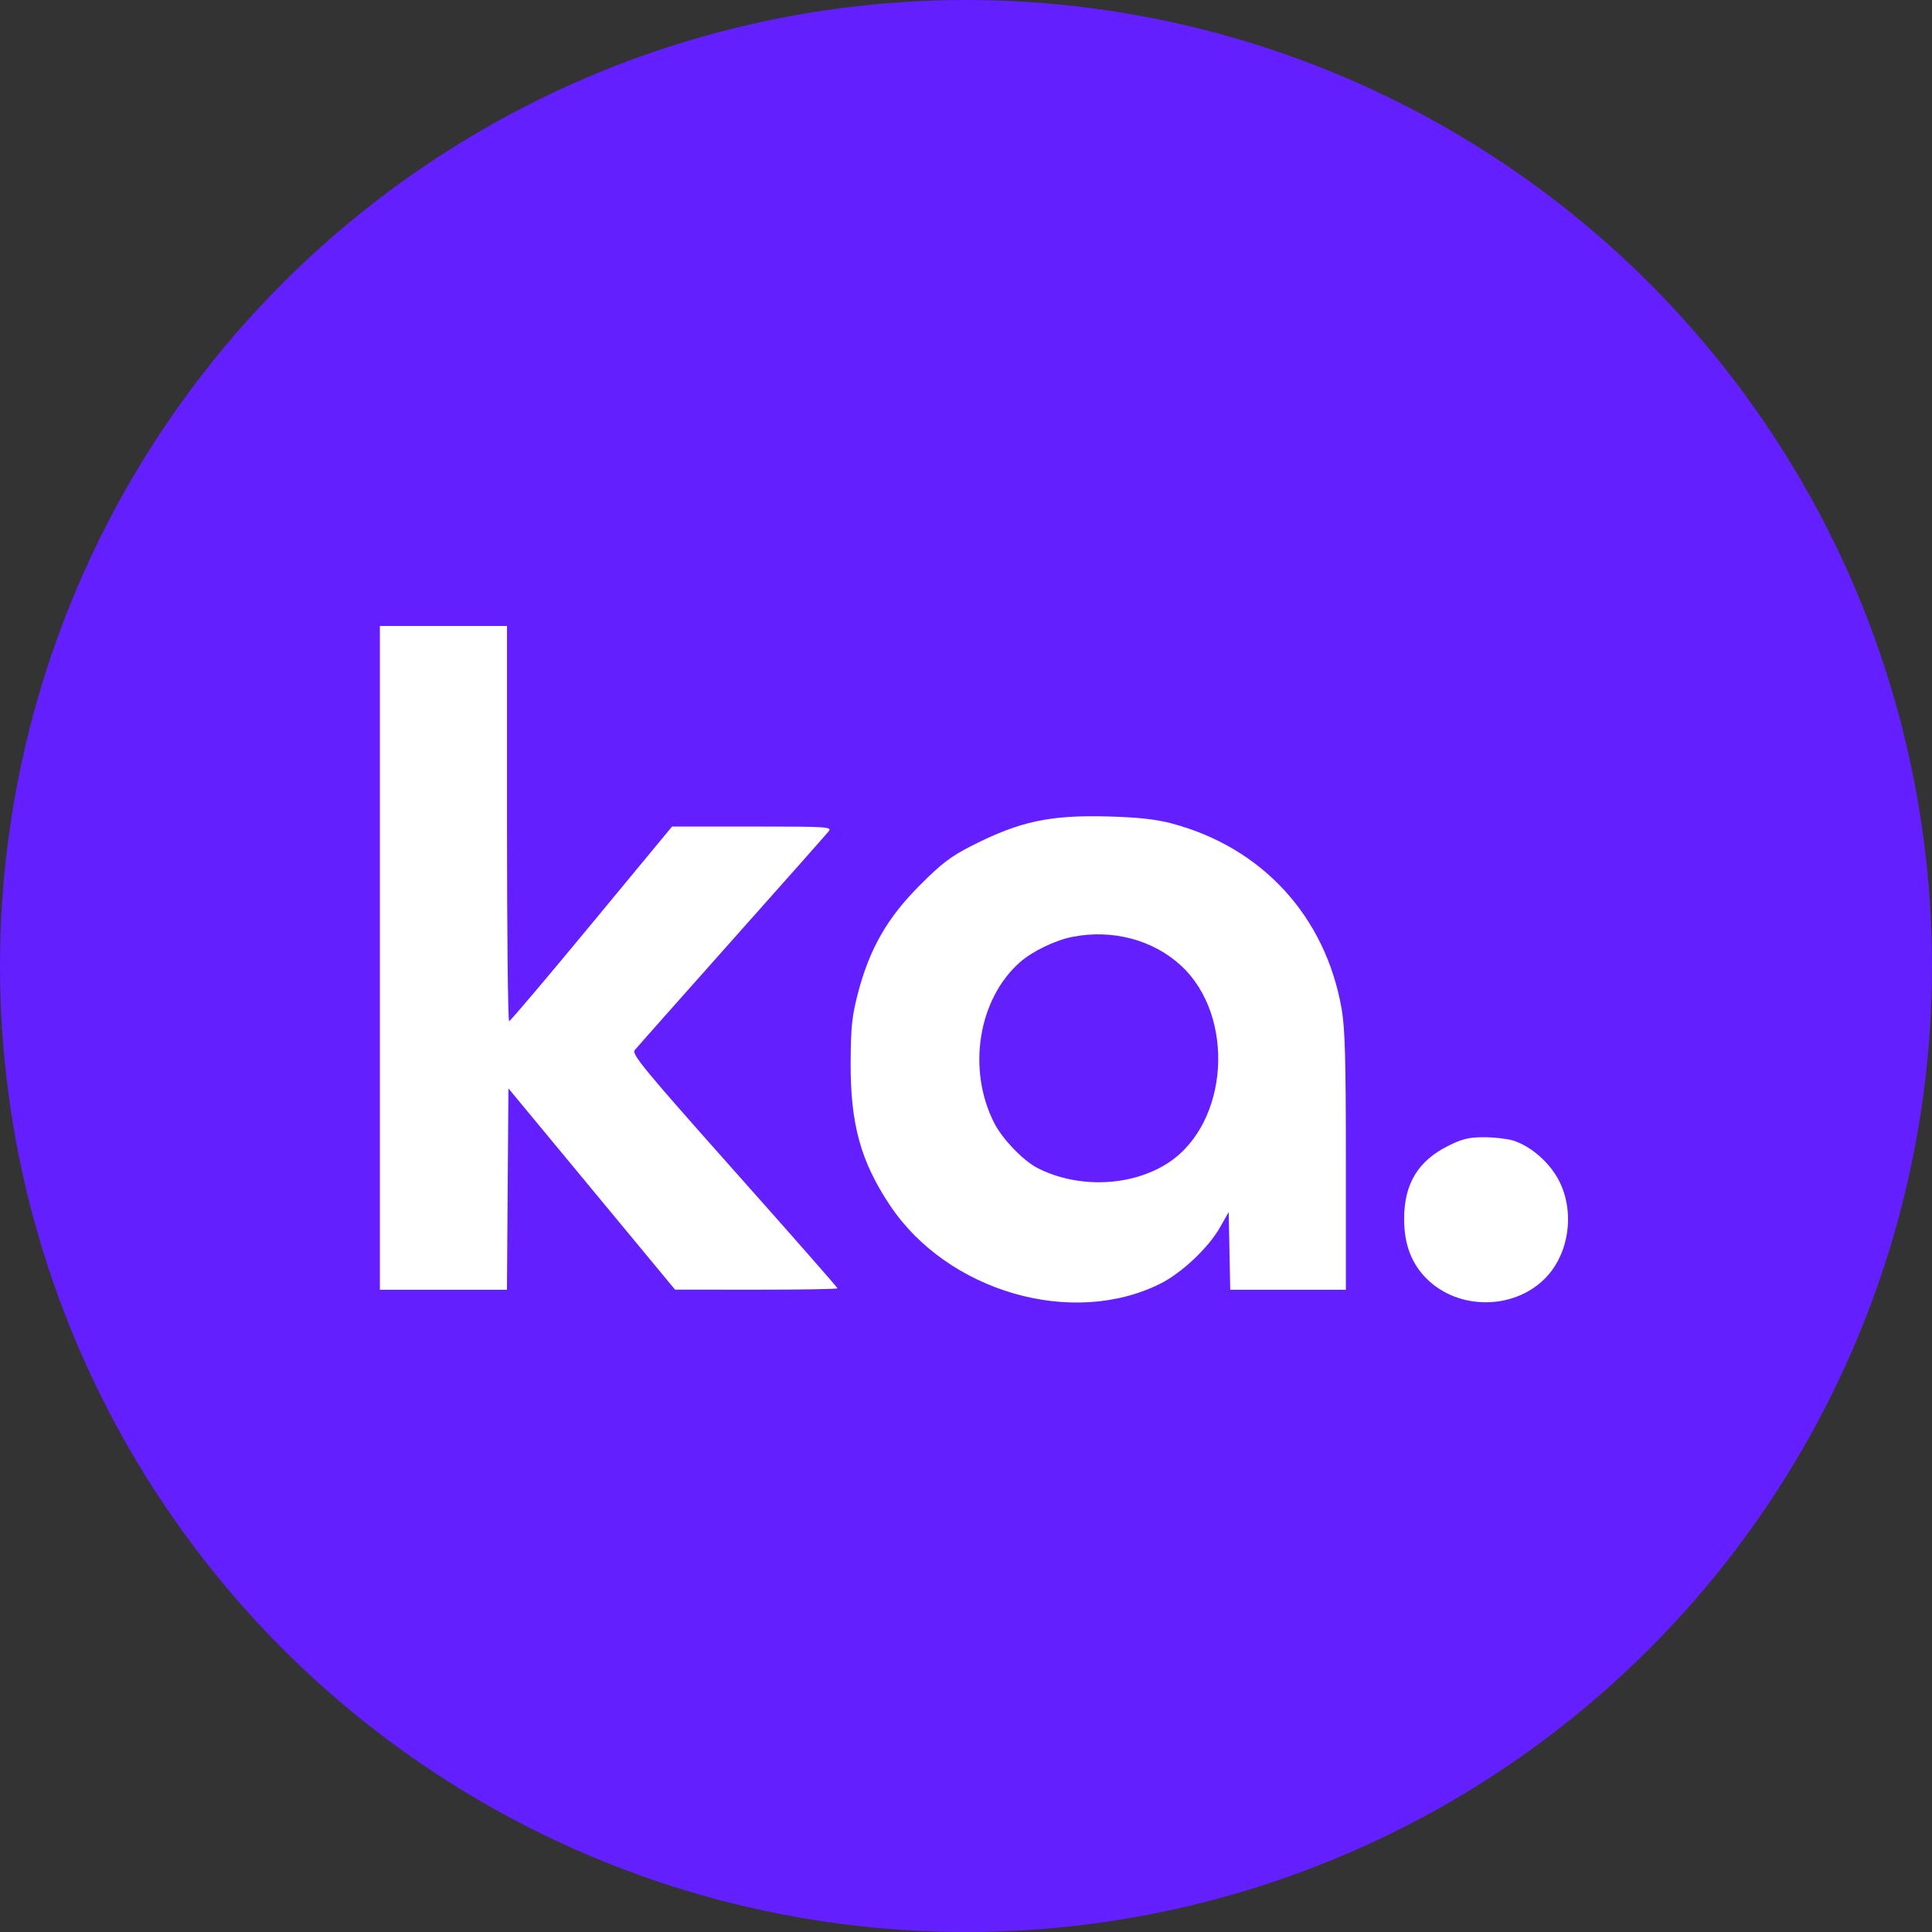 <svg width="48" height="48" viewBox="0 0 48 48" fill="none" xmlns="http://www.w3.org/2000/svg">
<rect x="0" y="0" width="48" height="48" fill="#333333" stroke="none"/>
<circle cx="24" cy="24" r="24" fill="#631FFE"/>
<path fill-rule="evenodd" clip-rule="evenodd" d="M12.596 20.465C12.596 23.166 12.62 25.375 12.649 25.372C12.678 25.37 13.601 24.28 14.699 22.951L16.697 20.535H18.69C20.567 20.535 20.678 20.542 20.587 20.655C20.535 20.722 19.449 21.946 18.175 23.377C16.902 24.807 15.819 26.028 15.769 26.091C15.69 26.191 16.006 26.574 18.242 29.088C19.653 30.673 20.807 31.987 20.807 32.007C20.807 32.027 19.899 32.043 18.789 32.042L16.772 32.041L14.702 29.541L12.632 27.041L12.613 29.542L12.595 32.043H11.017H9.438V23.798V15.552H11.017H12.596V20.465ZM29.094 20.454C31.352 21.046 32.931 22.764 33.332 25.064C33.417 25.551 33.438 26.326 33.438 28.86V32.043H32.002H30.565L30.546 31.078L30.526 30.114L30.307 30.5C30.022 31 29.364 31.622 28.838 31.887C26.646 32.993 23.537 32.092 22.105 29.937C21.38 28.847 21.127 27.921 21.134 26.394C21.139 25.498 21.167 25.239 21.321 24.655C21.608 23.567 22.044 22.807 22.842 22.005C23.39 21.454 23.622 21.277 24.14 21.014C25.34 20.404 26.085 20.245 27.544 20.285C28.257 20.305 28.721 20.355 29.094 20.454ZM26.644 23.276C26.215 23.361 25.653 23.632 25.343 23.904C24.305 24.816 24.022 26.562 24.698 27.895C24.902 28.298 25.421 28.838 25.78 29.021C26.793 29.537 28.134 29.48 29.037 28.882C30.528 27.893 30.699 25.26 29.354 24.001C28.659 23.352 27.642 23.08 26.644 23.276ZM37.581 28.333C38.025 28.466 38.501 28.88 38.734 29.335C39.139 30.128 38.98 31.185 38.364 31.784C37.583 32.545 36.241 32.545 35.46 31.784C35.072 31.405 34.886 30.923 34.885 30.289C34.884 29.417 35.228 28.844 35.979 28.469C36.325 28.296 36.496 28.254 36.863 28.254C37.112 28.254 37.436 28.29 37.581 28.333Z" fill="white"/>
</svg>
